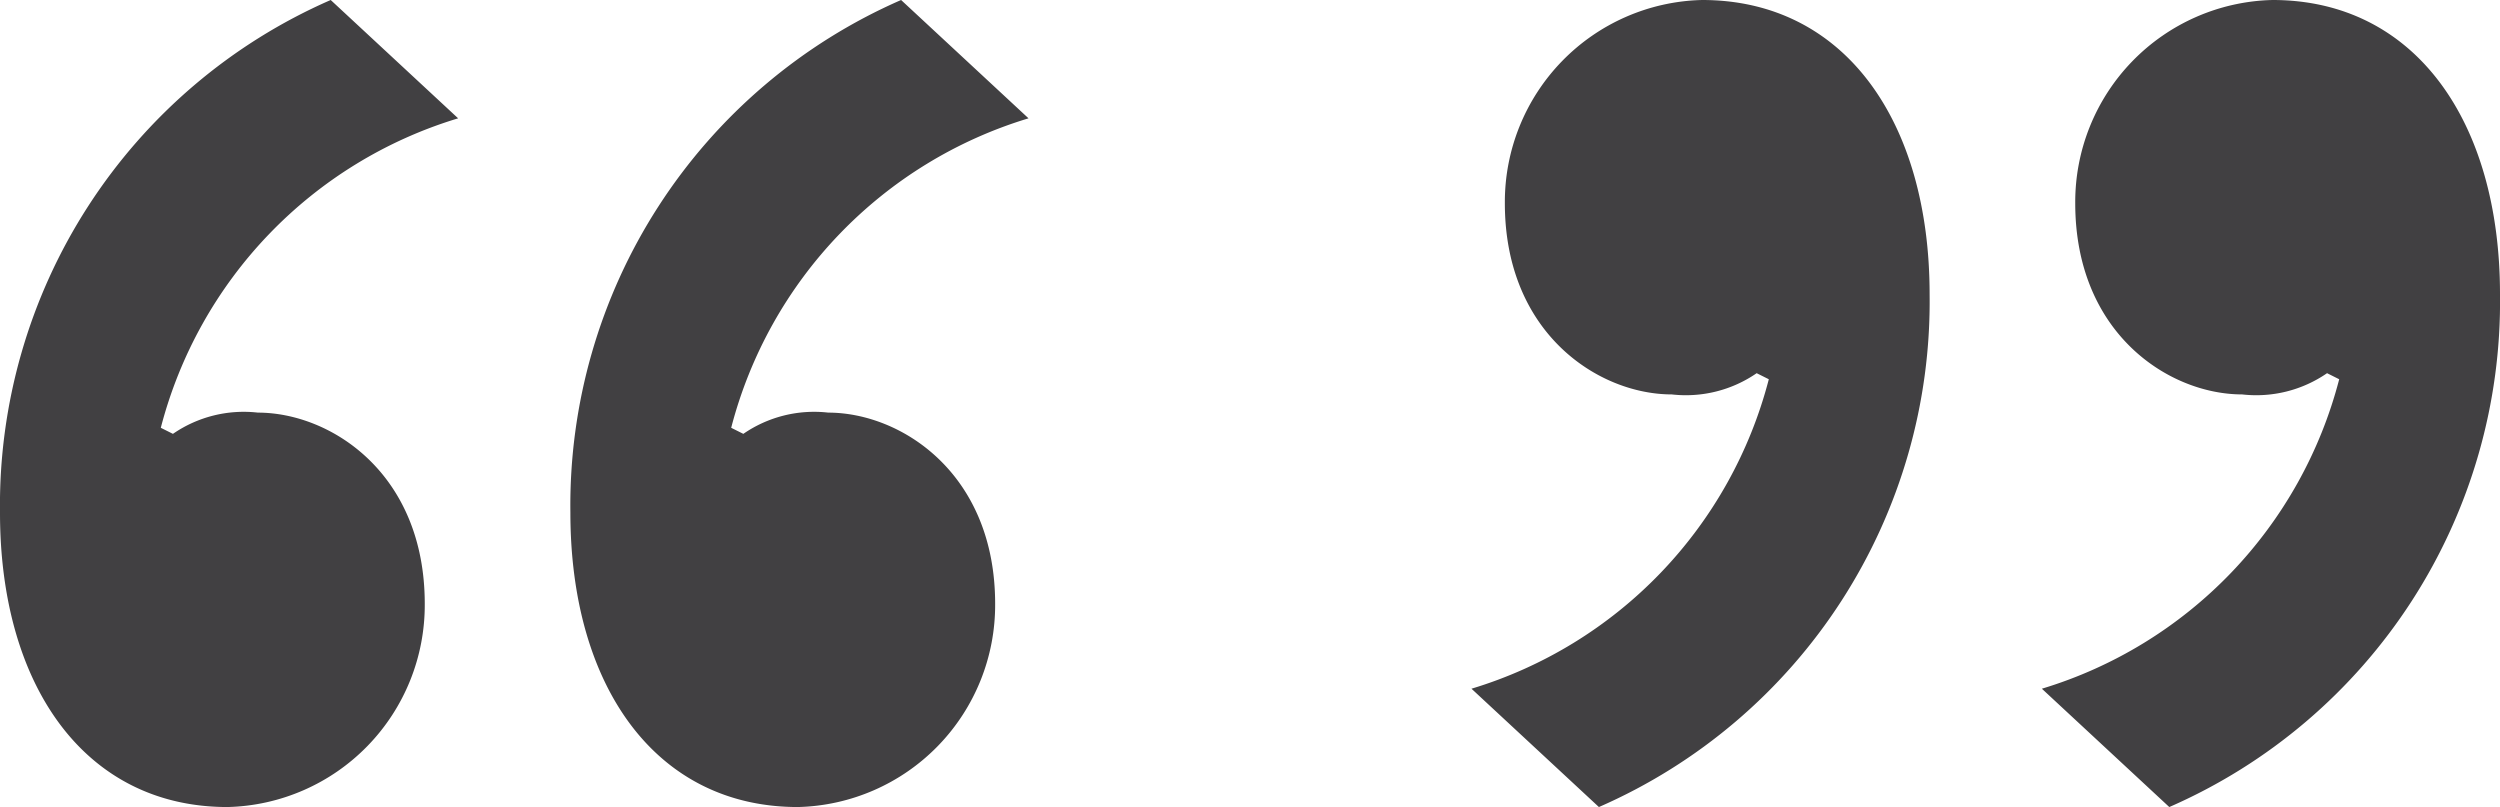 <svg xmlns="http://www.w3.org/2000/svg" width="65.92" height="21.28" viewBox="0 0 65.92 21.28"><path d="M20.2,39.28a5.328,5.328,0,0,0,5.2-5.36c0-3.44-2.48-5.04-4.4-5.04a3.288,3.288,0,0,0-2.24.56l-.32-.16a11.556,11.556,0,0,1,7.84-8.16L22.92,18A14.543,14.543,0,0,0,14.2,31.52C14.2,36.08,16.44,39.28,20.2,39.28Zm15.04,0a5.328,5.328,0,0,0,5.2-5.36c0-3.44-2.48-5.04-4.4-5.04a3.288,3.288,0,0,0-2.24.56l-.32-.16a11.556,11.556,0,0,1,7.84-8.16L37.96,18a14.543,14.543,0,0,0-8.72,13.52C29.24,36.08,31.48,39.28,35.24,39.28ZM59.08,18a5.328,5.328,0,0,0-5.2,5.36c0,3.44,2.48,5.04,4.4,5.04a3.288,3.288,0,0,0,2.24-.56l.32.16A11.556,11.556,0,0,1,53,36.16l3.36,3.12a14.543,14.543,0,0,0,8.72-13.52C65.08,21.2,62.84,18,59.08,18Zm15.04,0a5.328,5.328,0,0,0-5.2,5.36c0,3.44,2.48,5.04,4.4,5.04a3.288,3.288,0,0,0,2.24-.56l.32.16a11.556,11.556,0,0,1-7.84,8.16l3.36,3.12a14.543,14.543,0,0,0,8.72-13.52C80.12,21.2,77.88,18,74.12,18Z" transform="translate(-14.2 -18)" fill="#414042"/></svg>